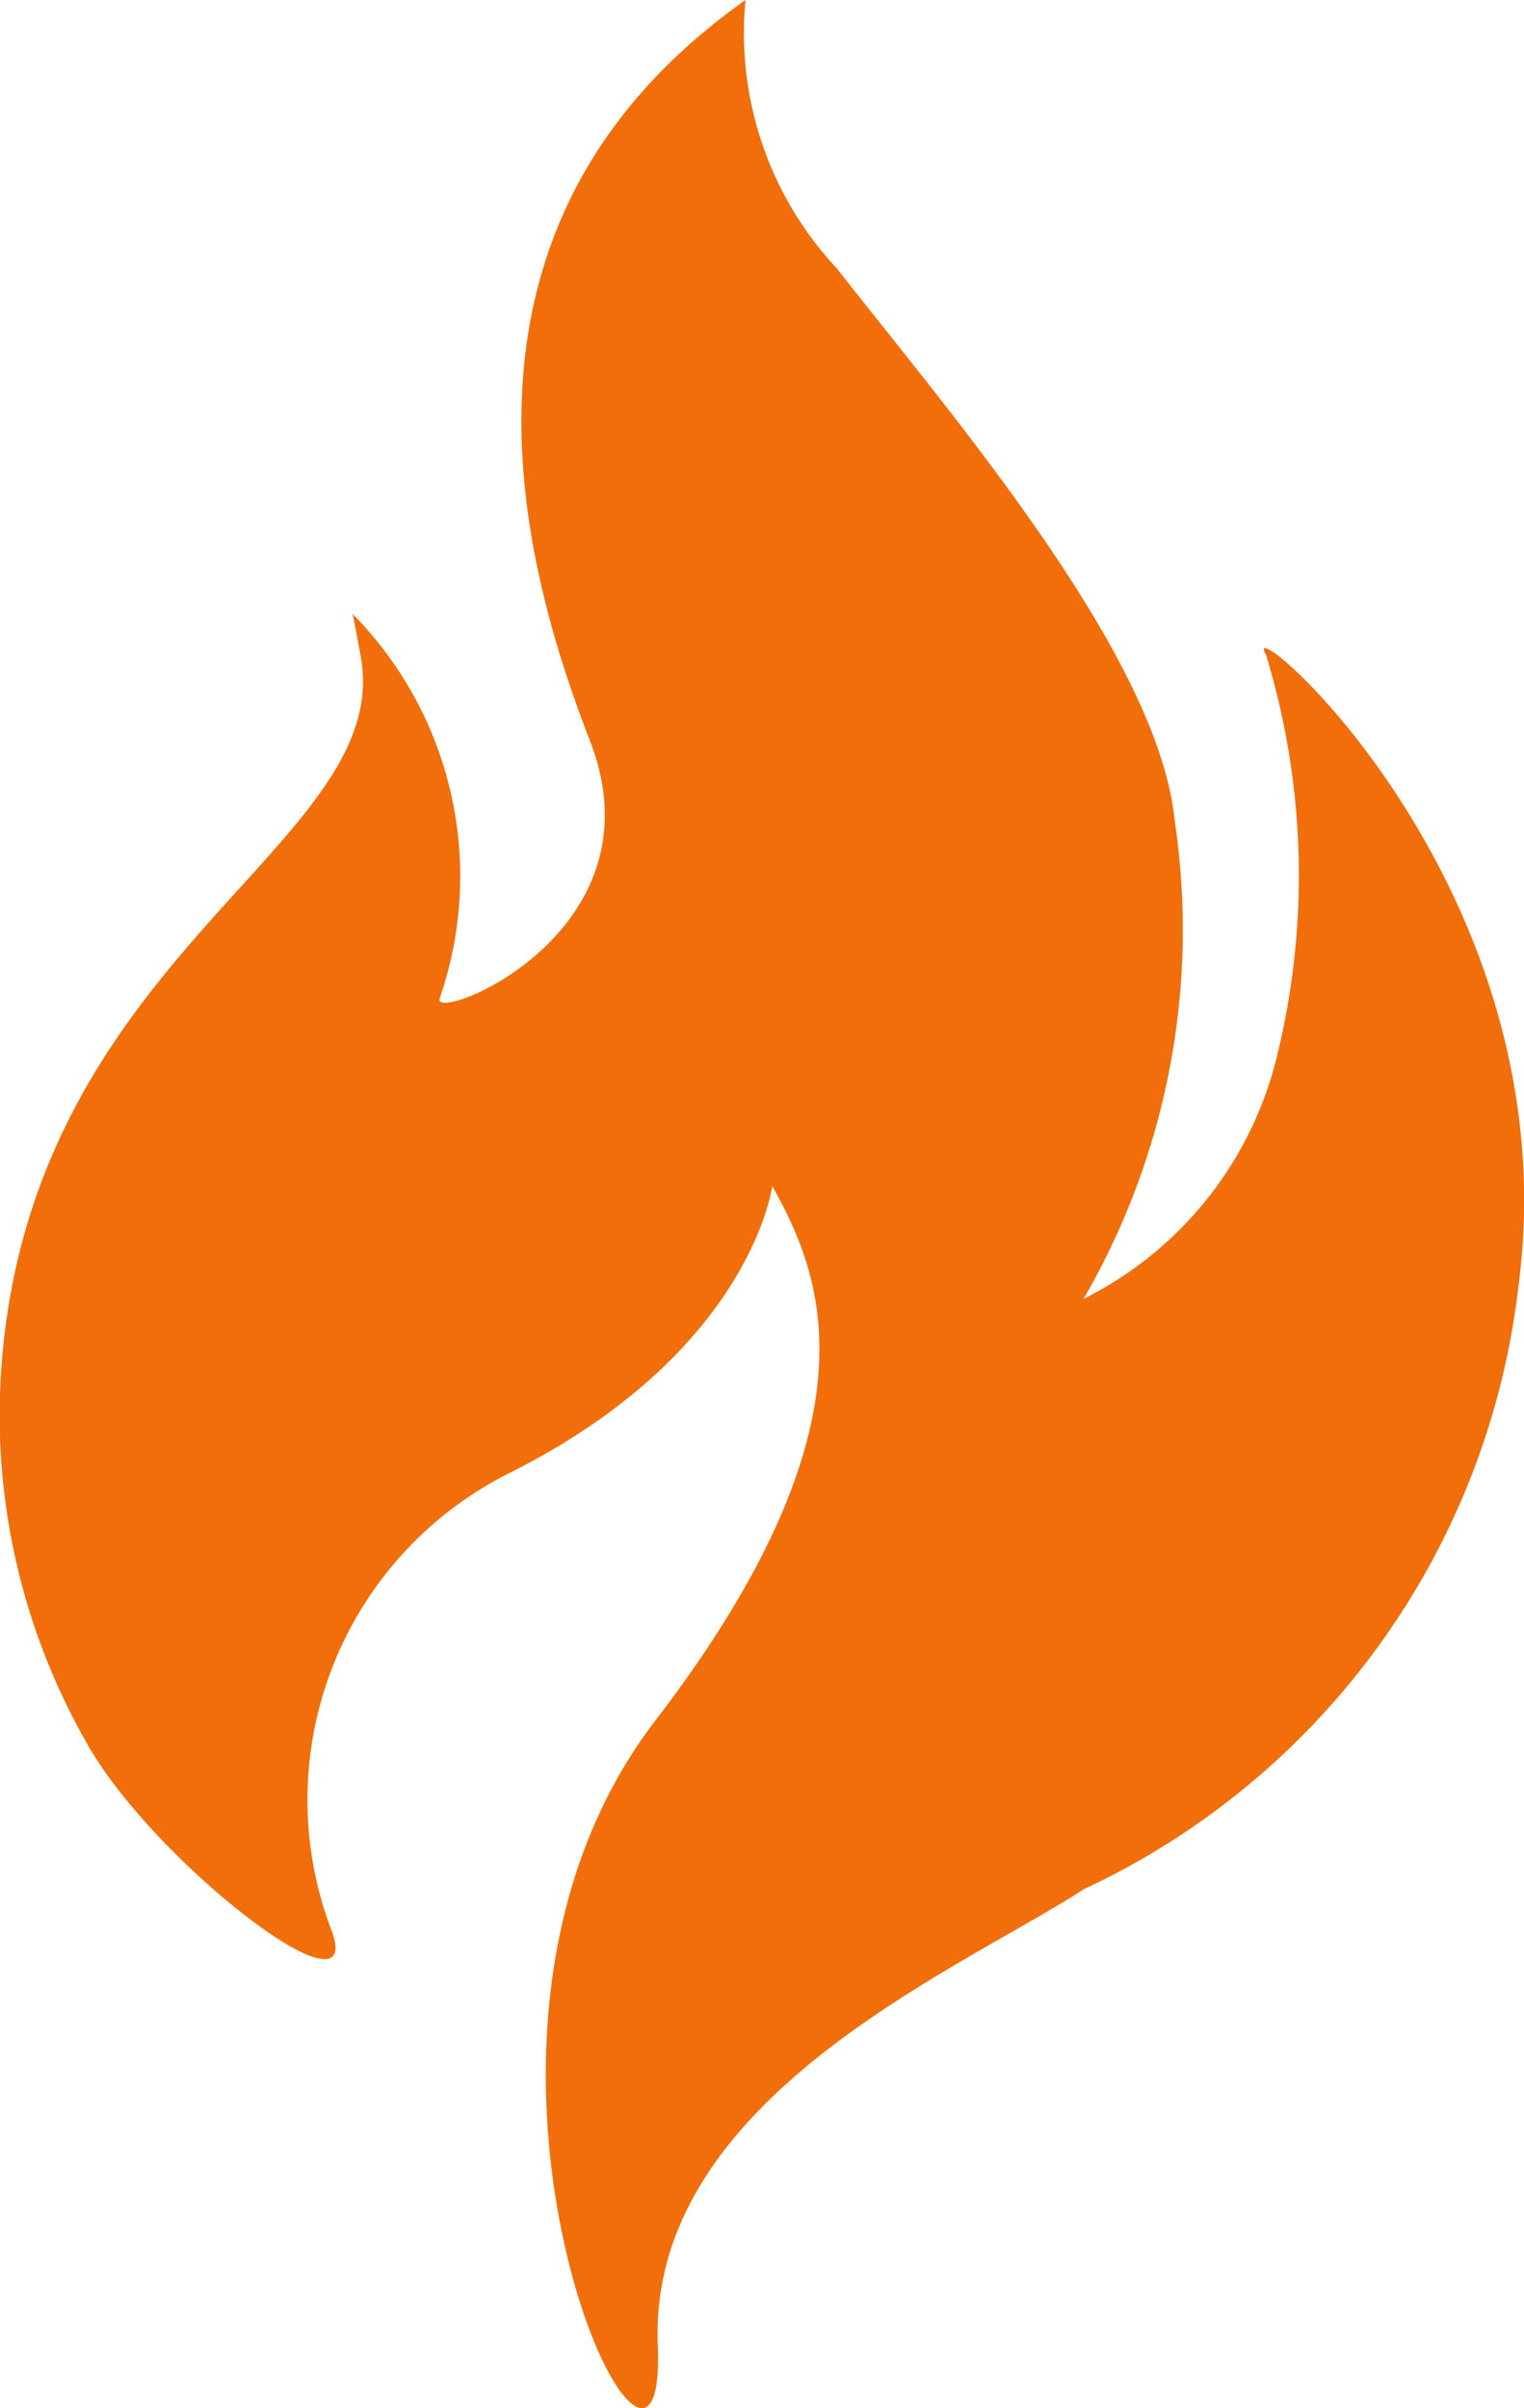 <svg xmlns="http://www.w3.org/2000/svg" width="12.93" height="20.426" viewBox="0 0 12.93 20.426">
  <path id="fire" d="M11.852,1.775a2.924,2.924,0,0,0,.774,2.276c1,1.275,2.732,3.293,2.868,4.689a6.241,6.241,0,0,1-.774,4.052,3.122,3.122,0,0,0,1.639-2.049,6.426,6.426,0,0,0-.091-3.415c-.273-.455,2.6,1.958,2.14,5.372a6.459,6.459,0,0,1-3.688,5.1c-1.047.683-3.7,1.775-3.612,3.87s-2.166-2.5-.022-5.3c1.964-2.559,1.4-3.8.993-4.536,0,0-.176,1.4-2.216,2.428a3.1,3.1,0,0,0-1.518,3.9c.277.789-1.548-.622-2.094-1.624a5.607,5.607,0,0,1-.7-3.308C5.876,9.84,8.841,8.926,8.592,7.368c-.009-.056-.072-.384-.072-.384a3.165,3.165,0,0,1,.737,3.259c-.072.22,1.912-.546,1.275-2.186S9.211,3.642,11.852,1.775Z" transform="translate(-5.527 -1.775)" fill="#f16e0a" fill-rule="evenodd"/>
</svg>
